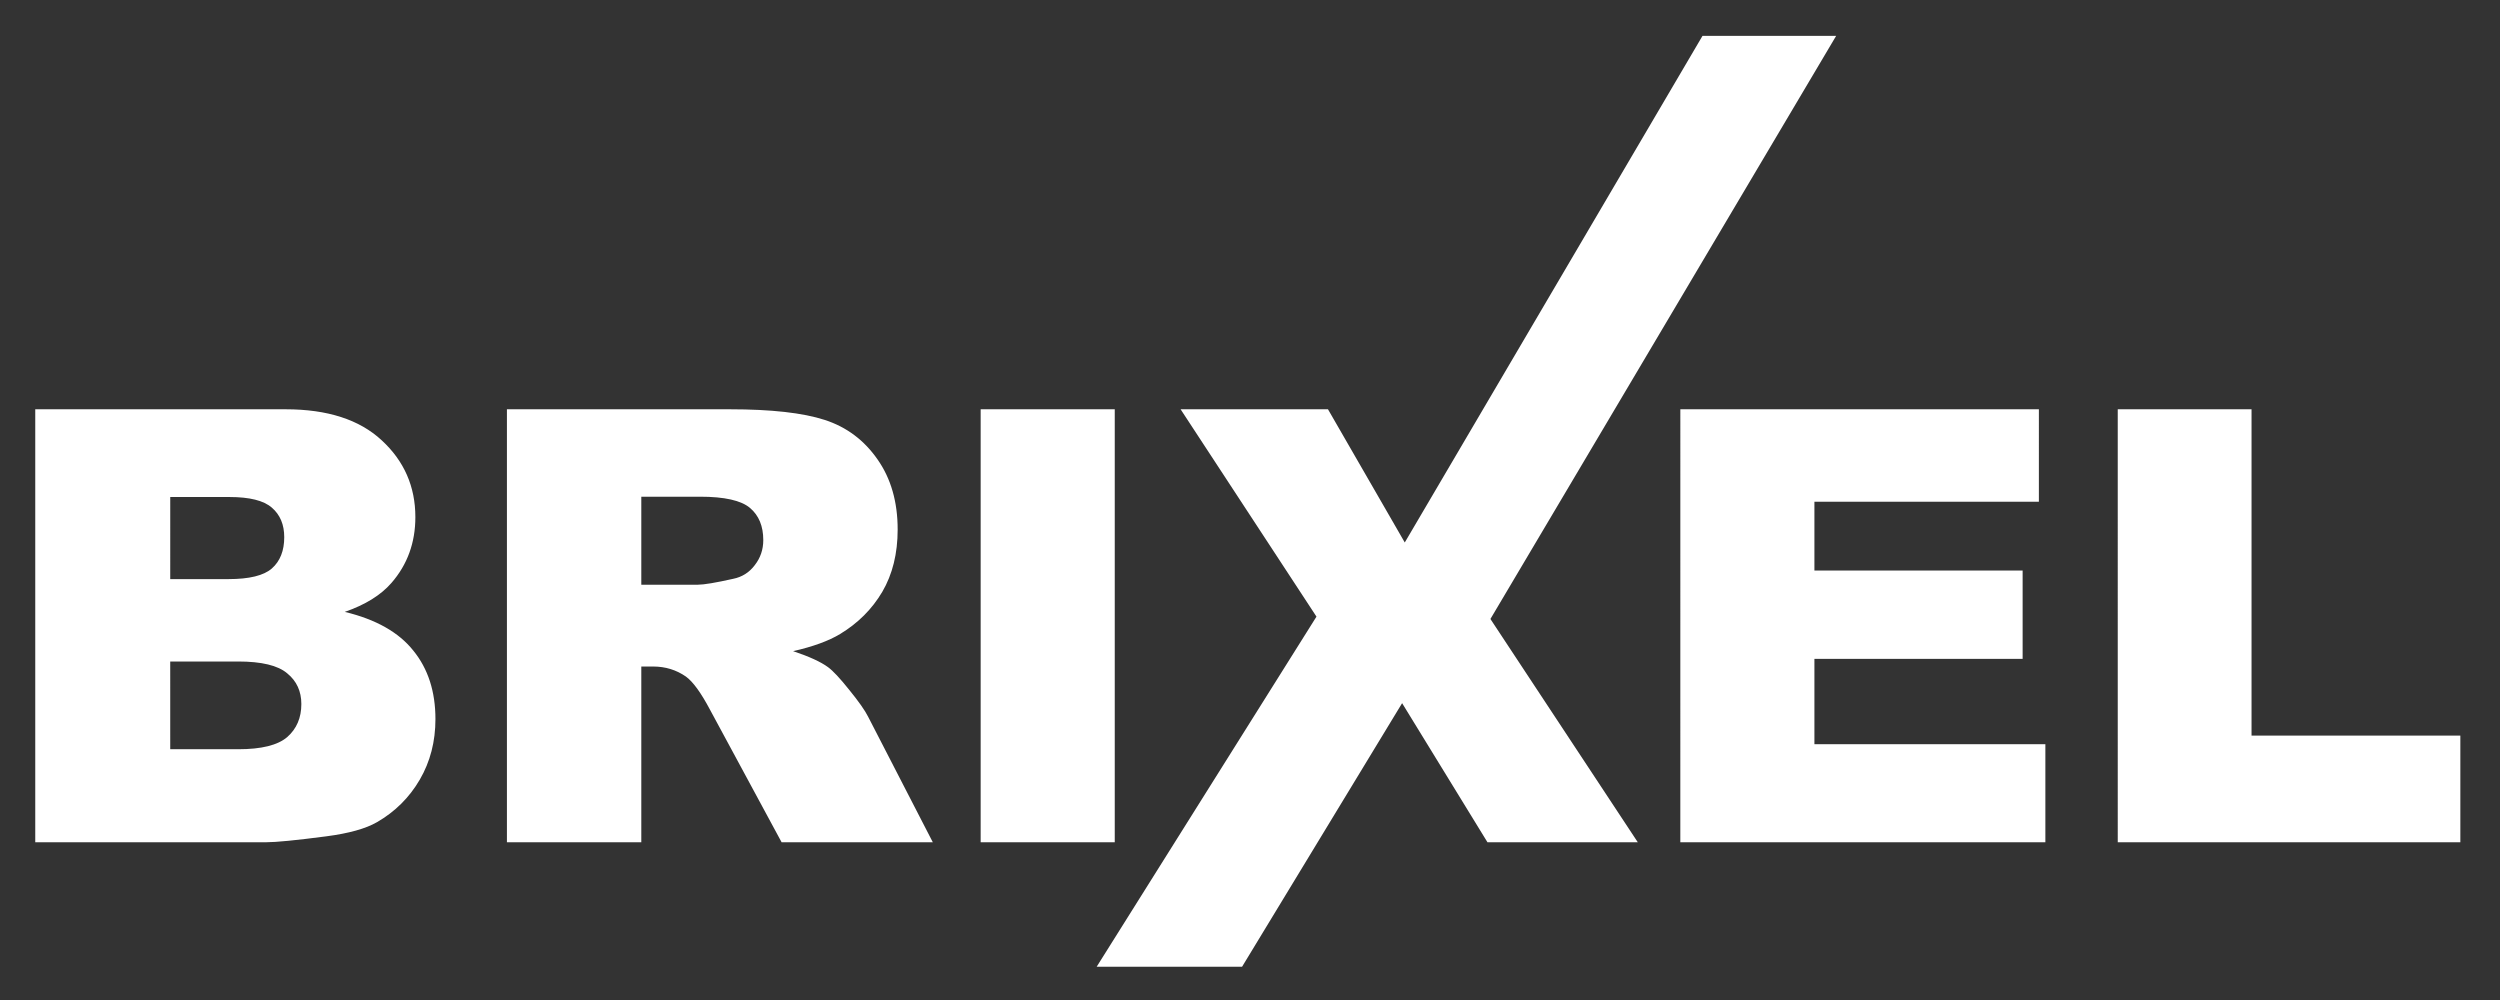 <svg xmlns="http://www.w3.org/2000/svg" width="1000" height="400" viewBox="0 0 264.583 105.833" fill="#fff" xmlns:v="https://vecta.io/nano"><rect x="0" y="0" width="264.583" height="105.833" fill="#333333" stroke="none"/><path d="M3.731 43.316h26.506q6.627 0 10.159 3.282 3.563 3.282 3.563 8.127 0 4.063-2.532 6.97-1.688 1.938-4.939 3.063 4.939 1.188 7.252 4.095 2.344 2.876 2.344 7.252 0 3.563-1.657 6.408-1.657 2.844-4.532 4.501-1.782 1.031-5.376 1.5-4.782.625-6.345.625H3.731zm14.285 17.973h6.158q3.313 0 4.595-1.125 1.313-1.157 1.313-3.313 0-2-1.313-3.126-1.282-1.125-4.501-1.125h-6.251zm0 18.004h7.22q3.657 0 5.157-1.282 1.5-1.313 1.5-3.501 0-2.032-1.5-3.251-1.469-1.25-5.189-1.25h-7.189zm35.633 9.846V43.316h23.599q6.564 0 10.034 1.125 3.47 1.125 5.595 4.188 2.125 3.032 2.125 7.408 0 3.813-1.625 6.595-1.625 2.751-4.47 4.47-1.813 1.094-4.97 1.813 2.532.844 3.688 1.688.781.563 2.251 2.407 1.5 1.844 2 2.844l6.845 13.284H82.719l-7.564-14.003q-1.438-2.719-2.563-3.532-1.532-1.063-3.47-1.063h-1.25v18.598zm14.222-27.256h5.97q.969 0 3.751-.625 1.407-.281 2.282-1.438.906-1.157.906-2.657 0-2.219-1.407-3.407-1.407-1.188-5.282-1.188h-6.22zm35.915-18.567h14.191v45.823h-14.191zm21.161 0h15.597l8.127 14.097 31.512-53.62h14.145l-36.592 61.716 15.597 23.631h-15.91l-9.033-14.722-16.939 27.897h-15.388l23.263-37.055zm52.888 0h37.946V53.1h-23.756v7.283h22.036v9.346h-22.036v9.033h24.443v10.377h-38.634zm46.292 0h14.16v34.539h22.099v11.284h-36.258z"/></svg>